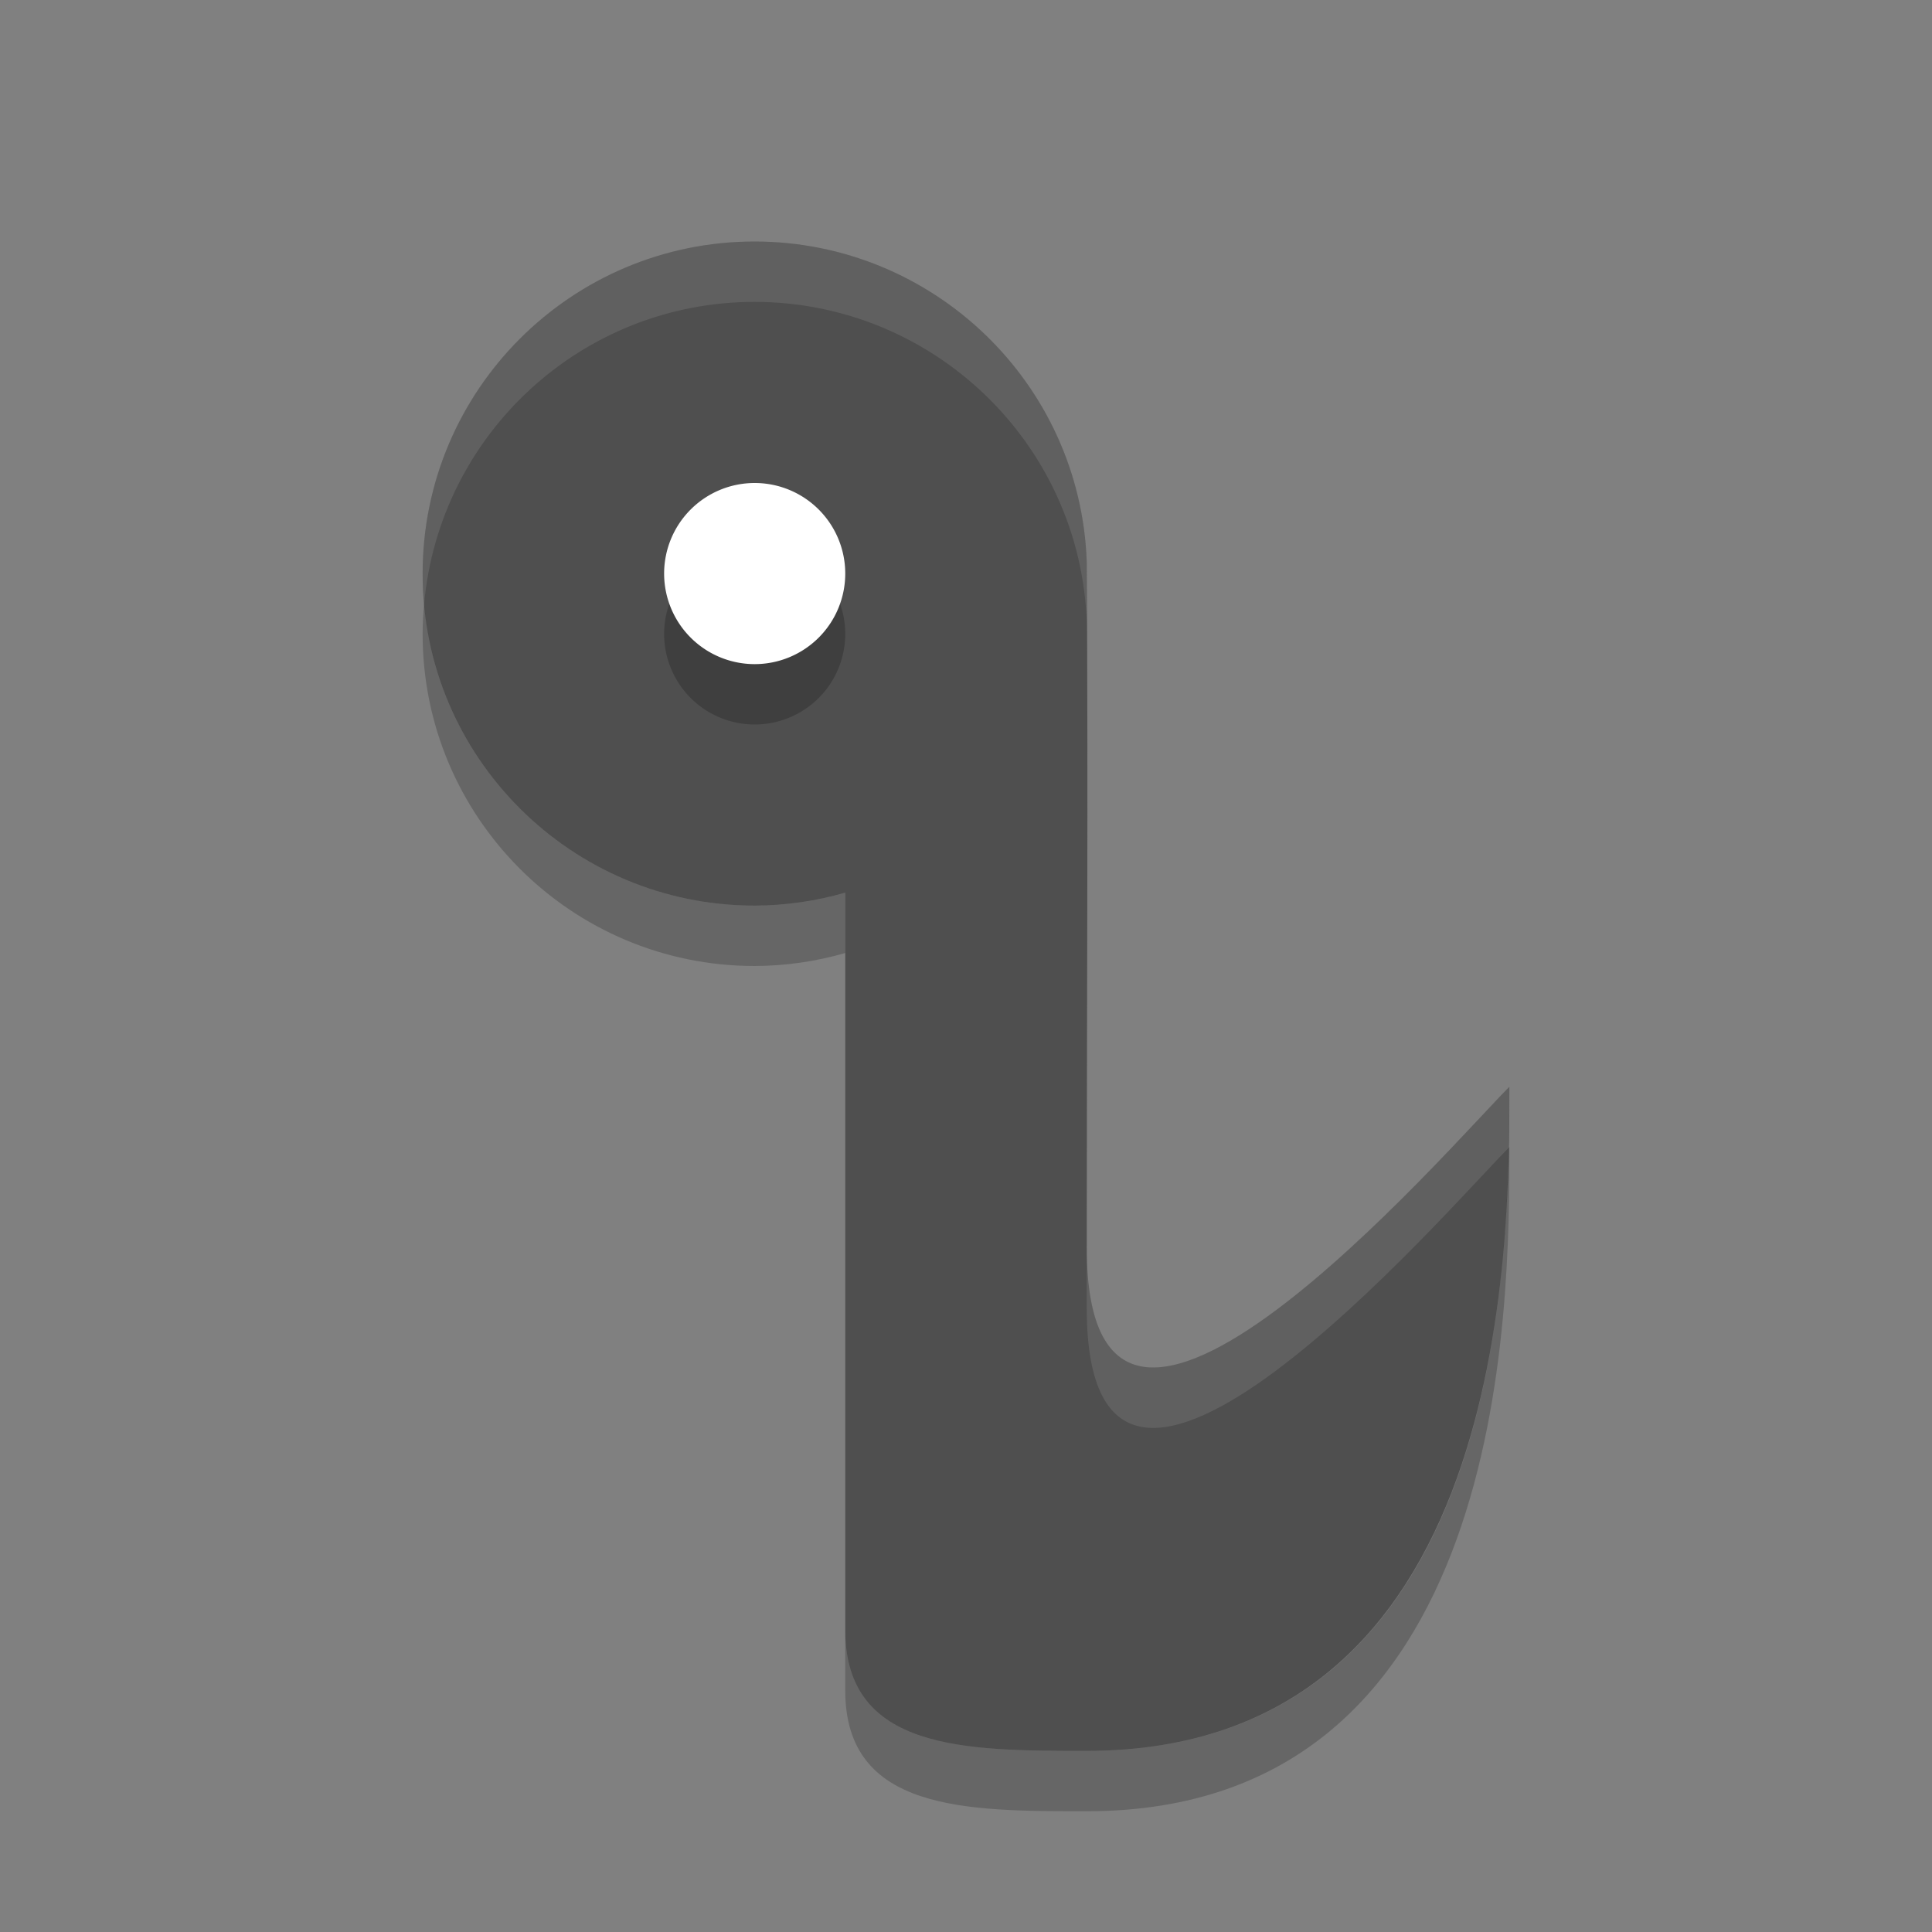 <svg xmlns="http://www.w3.org/2000/svg" width="32" height="32" version="1">
 <rect width="100%" height="100%" fill="#808080" stroke="none"/>
 <path fill="#4f4f4f" d="m12.5 4c-3.038 0-5.5 2.462-5.5 5.5s2.462 5.5 5.5 5.5c0.508-0.002 1.012-0.074 1.5-0.215v12.215c0 2 2 2 4 2 7 0 7-8.333 7-11-1 1-7 8-7 2.666 0-3.782 0.024-7.597 0-11.363-0.106-2.957-2.542-5.3-5.5-5.303z"/>
 <path opacity=".2" d="m12.5 9a1.5 1.5 0 0 1 1.5 1.5 1.5 1.5 0 0 1 -1.5 1.5 1.5 1.5 0 0 1 -1.5 -1.5 1.5 1.5 0 0 1 1.5 -1.5z"/>
 <path fill="#fff" d="m12.5 8a1.5 1.5 0 0 1 1.5 1.5 1.5 1.5 0 0 1 -1.5 1.5 1.5 1.5 0 0 1 -1.5 -1.5 1.5 1.5 0 0 1 1.5 -1.5z"/>
 <path fill="#fff" opacity=".1" d="m12.5 4c-3.038 0-5.5 2.462-5.5 5.5 0 0.169 0.011 0.335 0.025 0.5 0.253-2.803 2.606-5 5.475-5 2.958 0.003 5.394 2.345 5.5 5.303-0.001-0.332 0.002-0.669 0-1-0.106-2.957-2.542-5.3-5.5-5.303zm12.5 14c-1 1-7 8-7 2.666v1c0 5.324 5.971-1.634 6.988-2.654 0.008-0.376 0.012-0.74 0.012-1.012z"/>
 <path opacity=".2" d="m7.025 10c-0.015 0.165-0.025 0.331-0.025 0.5 0 3.038 2.462 5.5 5.5 5.5 0.508-0.002 1.012-0.074 1.5-0.215v-1c-0.488 0.141-0.992 0.213-1.5 0.215-2.869 0-5.222-2.197-5.475-5zm17.975 9l-0.012 0.012c-0.065 3.302-0.703 9.988-6.988 9.988-2 0-4 0-4-2v1c0 2 2 2 4 2 7 0 7-8.333 7-11z"/>
</svg>
